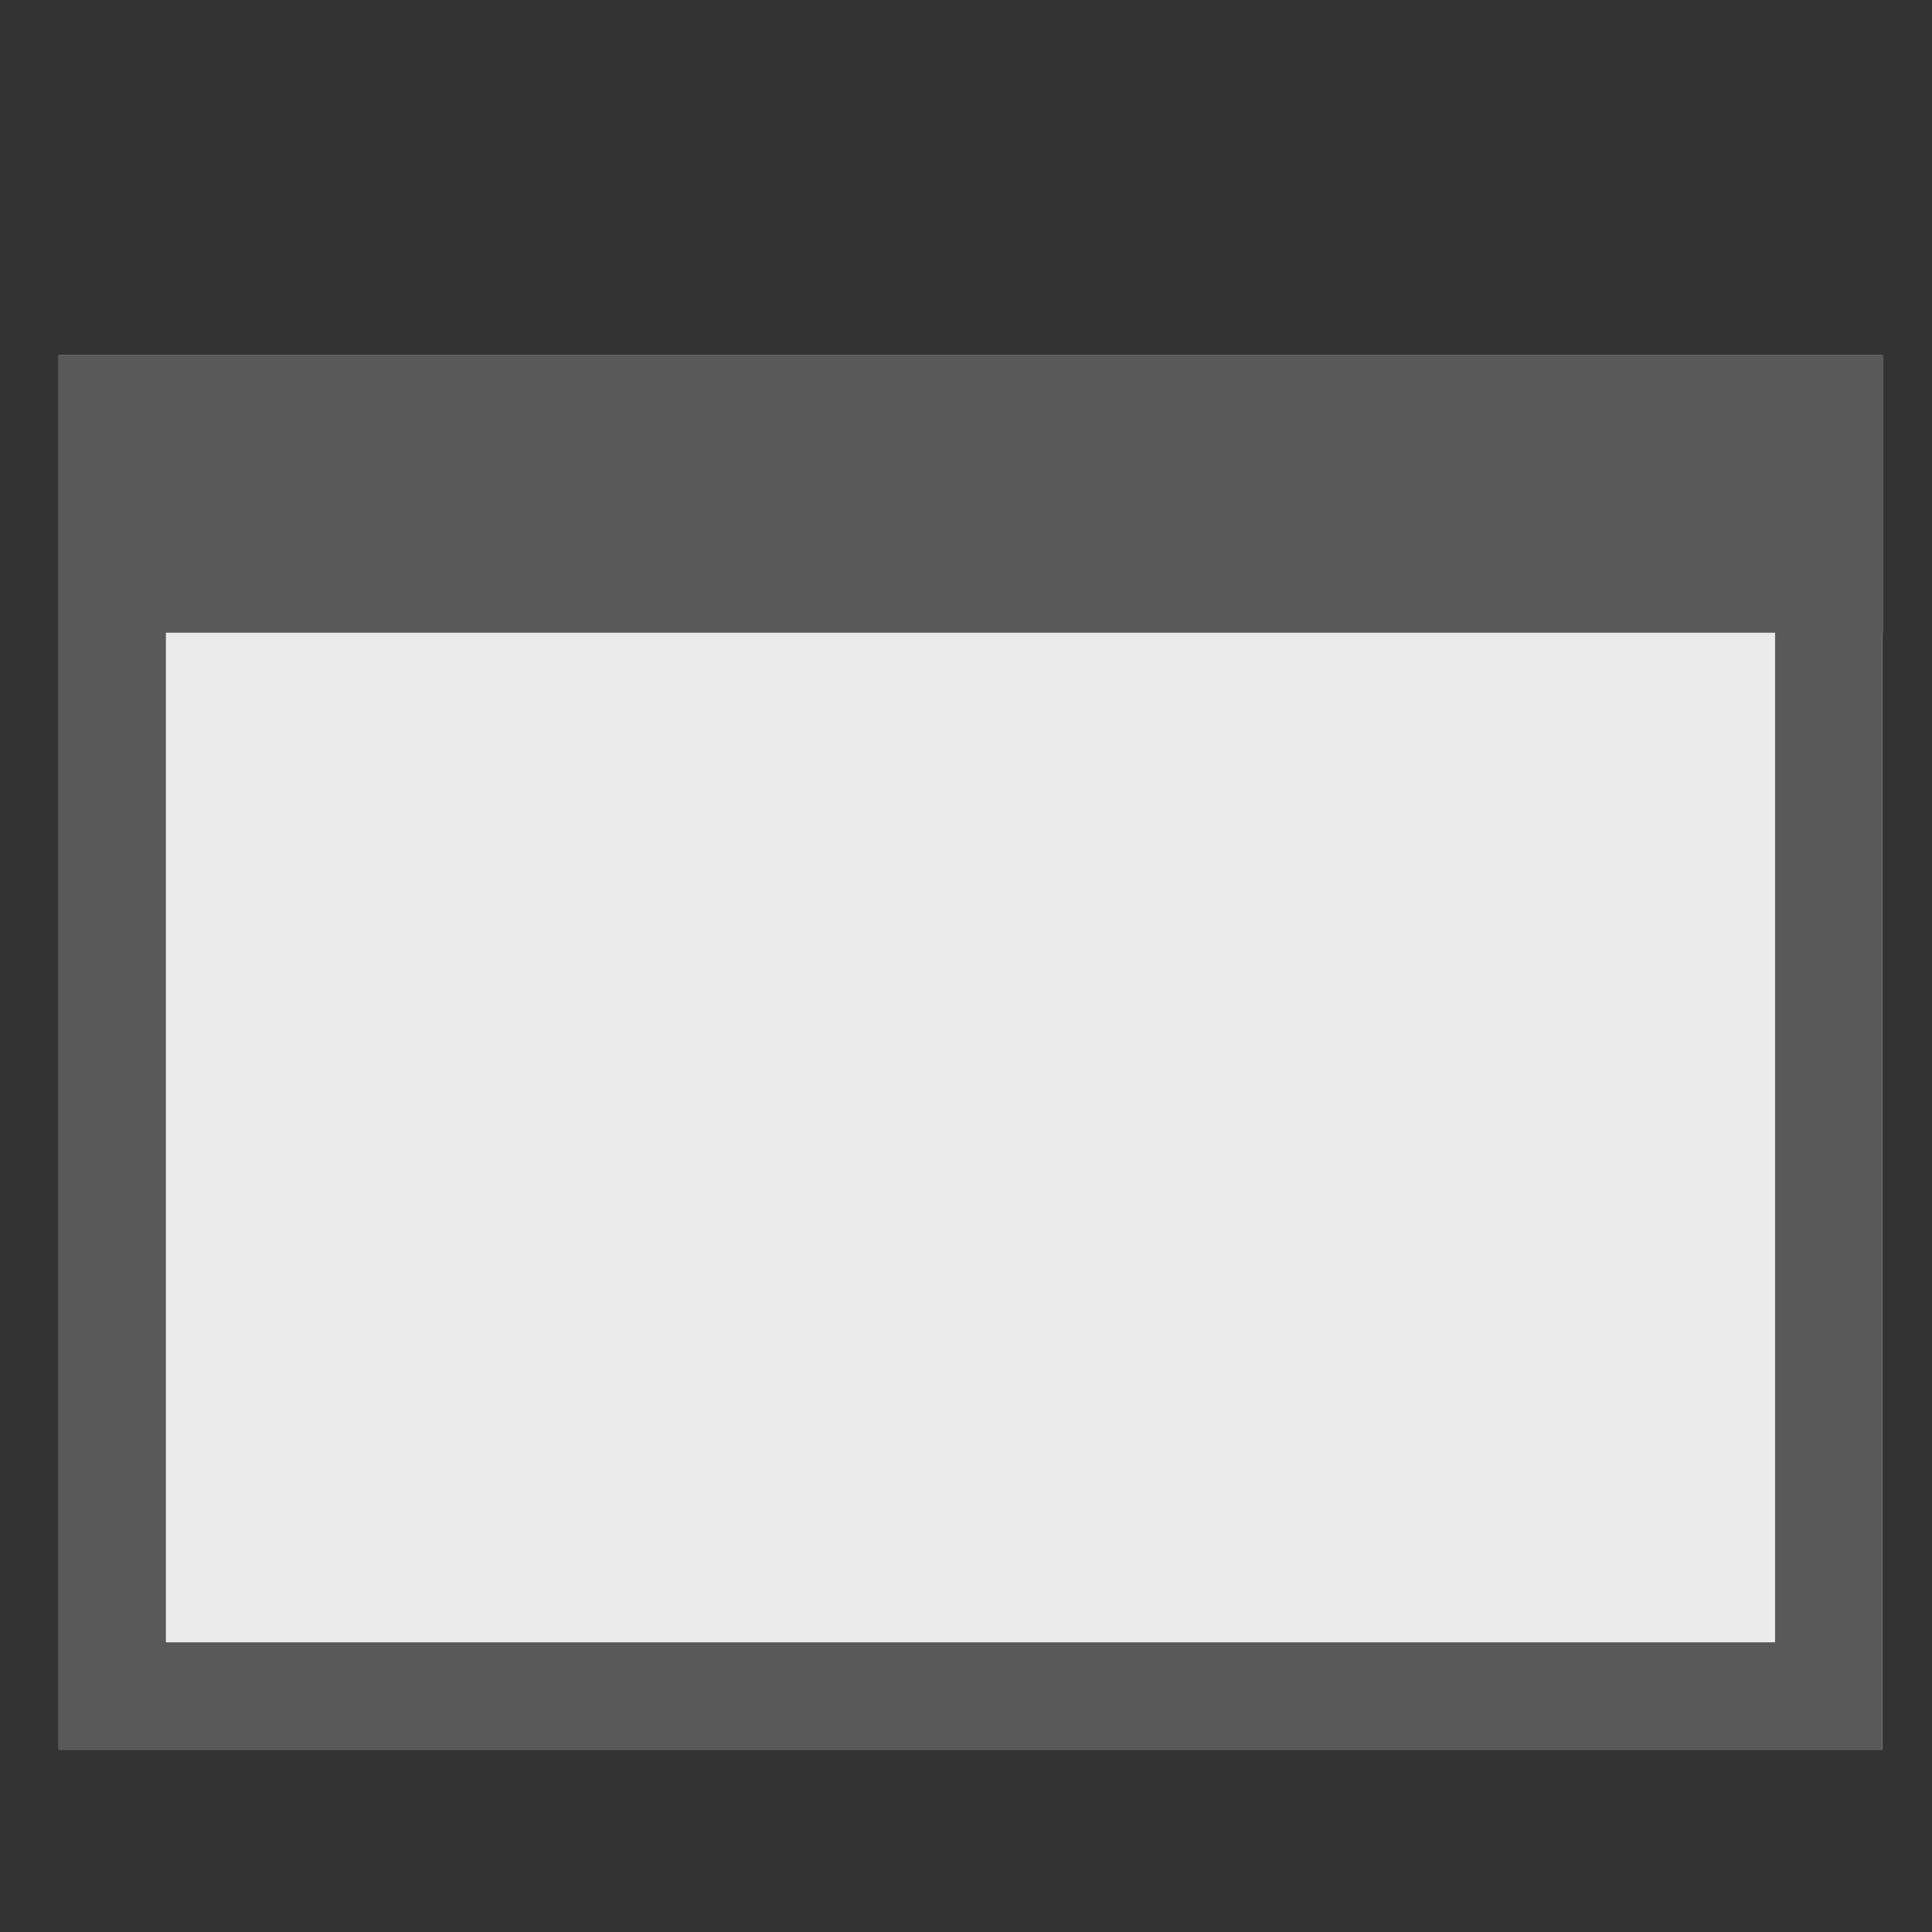 <?xml version="1.0" encoding="UTF-8" standalone="no"?>
<!DOCTYPE svg PUBLIC "-//W3C//DTD SVG 1.1//EN" "http://www.w3.org/Graphics/SVG/1.1/DTD/svg11.dtd">
<svg width="100%" height="100%" viewBox="0 0 18 18" version="1.1" xmlns="http://www.w3.org/2000/svg" xmlns:xlink="http://www.w3.org/1999/xlink" xml:space="preserve" xmlns:serif="http://www.serif.com/" style="fill-rule:evenodd;clip-rule:evenodd;stroke-linejoin:round;stroke-miterlimit:2;">
    <rect x="0" y="0" width="18" height="18" fill="#333333" stroke="none"/>
    <g transform="matrix(1.286,0,0,1.177,-6.74,0.75)">
        <g transform="matrix(1.104,0,0,1.107,-0.477,-1.426)">
            <rect x="5.564" y="3.253" width="11.968" height="9.971" style="fill:rgb(235,235,235);"/>
            <path d="M17.532,3.253L5.564,3.253L5.564,13.224L17.532,13.224L17.532,3.253ZM6.268,4.02L6.268,12.456L16.828,12.456L16.828,4.02L6.268,4.02Z" style="fill:rgb(89,89,89);"/>
        </g>
        <g transform="matrix(1.632,0,0,1.102,-10.485,-1.432)">
            <rect x="9.897" y="3.275" width="8.1" height="1.991" style="fill:rgb(89,89,89);"/>
        </g>
    </g>
</svg>
